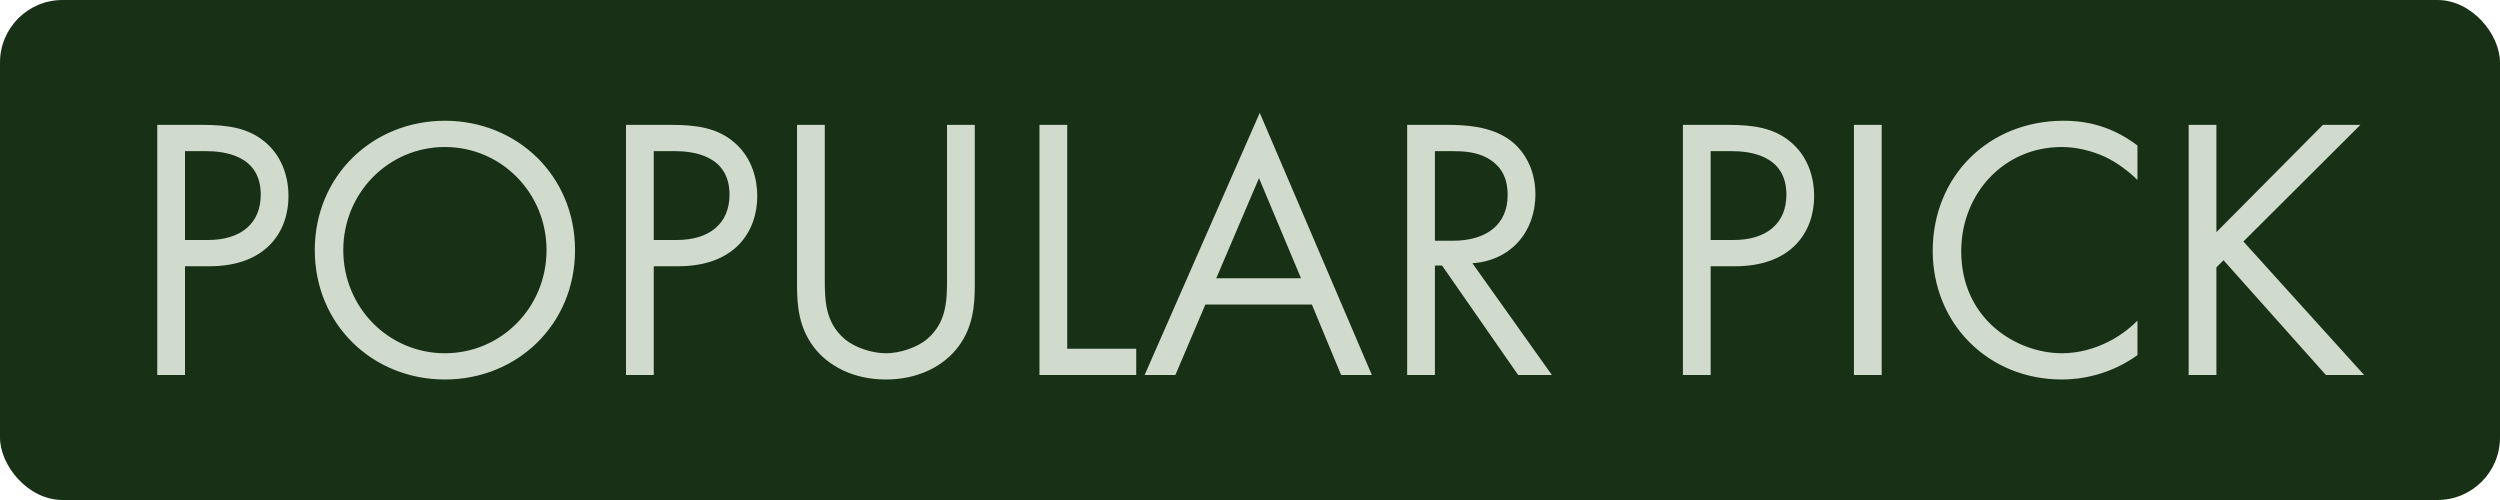 <?xml version="1.0" encoding="UTF-8"?><svg id="b" xmlns="http://www.w3.org/2000/svg" viewBox="0 0 80 16"><defs><style>.d{fill:#183116;}.d,.e{stroke-width:0px;}.e{fill:#d0dacd;}</style></defs><g id="c"><rect class="d" width="80" height="16" rx="2" ry="2"/><path class="e" d="m5.032,3.996h1.452c.804,0,1.476.096,2.016.564.588.504.732,1.212.732,1.716,0,1.128-.708,2.244-2.532,2.244h-.78v3.48h-.888V3.996Zm.888.84v2.844h.732c1.056,0,1.692-.528,1.692-1.452,0-1.272-1.188-1.392-1.764-1.392h-.66Zm8.317,7.308c-2.316,0-4.164-1.764-4.164-4.14,0-2.388,1.86-4.14,4.164-4.14,2.304,0,4.164,1.752,4.164,4.14,0,2.376-1.848,4.14-4.164,4.14Zm0-7.44c-1.8,0-3.252,1.464-3.252,3.3,0,1.836,1.452,3.3,3.252,3.3,1.8,0,3.252-1.464,3.252-3.3,0-1.836-1.452-3.3-3.252-3.3Zm5.795-.708h1.452c.804,0,1.476.096,2.016.564.588.504.732,1.212.732,1.716,0,1.128-.708,2.244-2.532,2.244h-.78v3.48h-.888V3.996Zm.888.84v2.844h.732c1.056,0,1.692-.528,1.692-1.452,0-1.272-1.188-1.392-1.764-1.392h-.66Zm5.473-.84v4.908c0,.672,0,1.404.636,1.944.324.276.876.456,1.32.456s.996-.18,1.32-.456c.636-.54.636-1.272.636-1.944V3.996h.888v5.148c0,.672-.072,1.32-.504,1.92-.48.66-1.32,1.08-2.34,1.08s-1.86-.42-2.34-1.08c-.432-.6-.504-1.248-.504-1.92V3.996h.888Zm6.87,0h.888v7.164h2.208v.84h-3.096V3.996Zm9.653,8.004l-.936-2.256h-3.408l-.96,2.256h-.984l3.684-8.388,3.588,8.388h-.984Zm-3.996-3.096h2.712l-1.344-3.204-1.368,3.204Zm6.109-4.908h1.284c.54,0,1.344.036,1.944.444.468.312.876.924.876,1.776,0,1.224-.804,2.124-2.016,2.208l2.544,3.576h-1.08l-2.436-3.504h-.228v3.504h-.888V3.996Zm.888.84v2.868h.564c1.104,0,1.764-.528,1.764-1.464,0-.444-.132-.888-.636-1.176-.36-.204-.768-.228-1.152-.228h-.54Zm7.936-.84h1.452c.804,0,1.476.096,2.016.564.588.504.732,1.212.732,1.716,0,1.128-.708,2.244-2.532,2.244h-.78v3.48h-.888V3.996Zm.888.84v2.844h.732c1.056,0,1.692-.528,1.692-1.452,0-1.272-1.188-1.392-1.764-1.392h-.66Zm4.585-.84h.888v8.004h-.888V3.996Zm9.073.66v1.104c-.252-.252-.636-.552-1.044-.744-.42-.192-.912-.312-1.38-.312-1.848,0-3.216,1.488-3.216,3.336,0,2.172,1.764,3.264,3.228,3.264.54,0,1.068-.156,1.488-.372.456-.228.78-.528.924-.672v1.104c-.888.636-1.812.78-2.412.78-2.376,0-4.14-1.8-4.14-4.116,0-2.388,1.788-4.164,4.188-4.164.48,0,1.404.06,2.364.792Zm2.526-.66v3.432l3.408-3.432h1.2l-3.744,3.732,3.864,4.272h-1.224l-3.276-3.672-.228.228v3.444h-.888V3.996h.888Z"/></g></svg>
